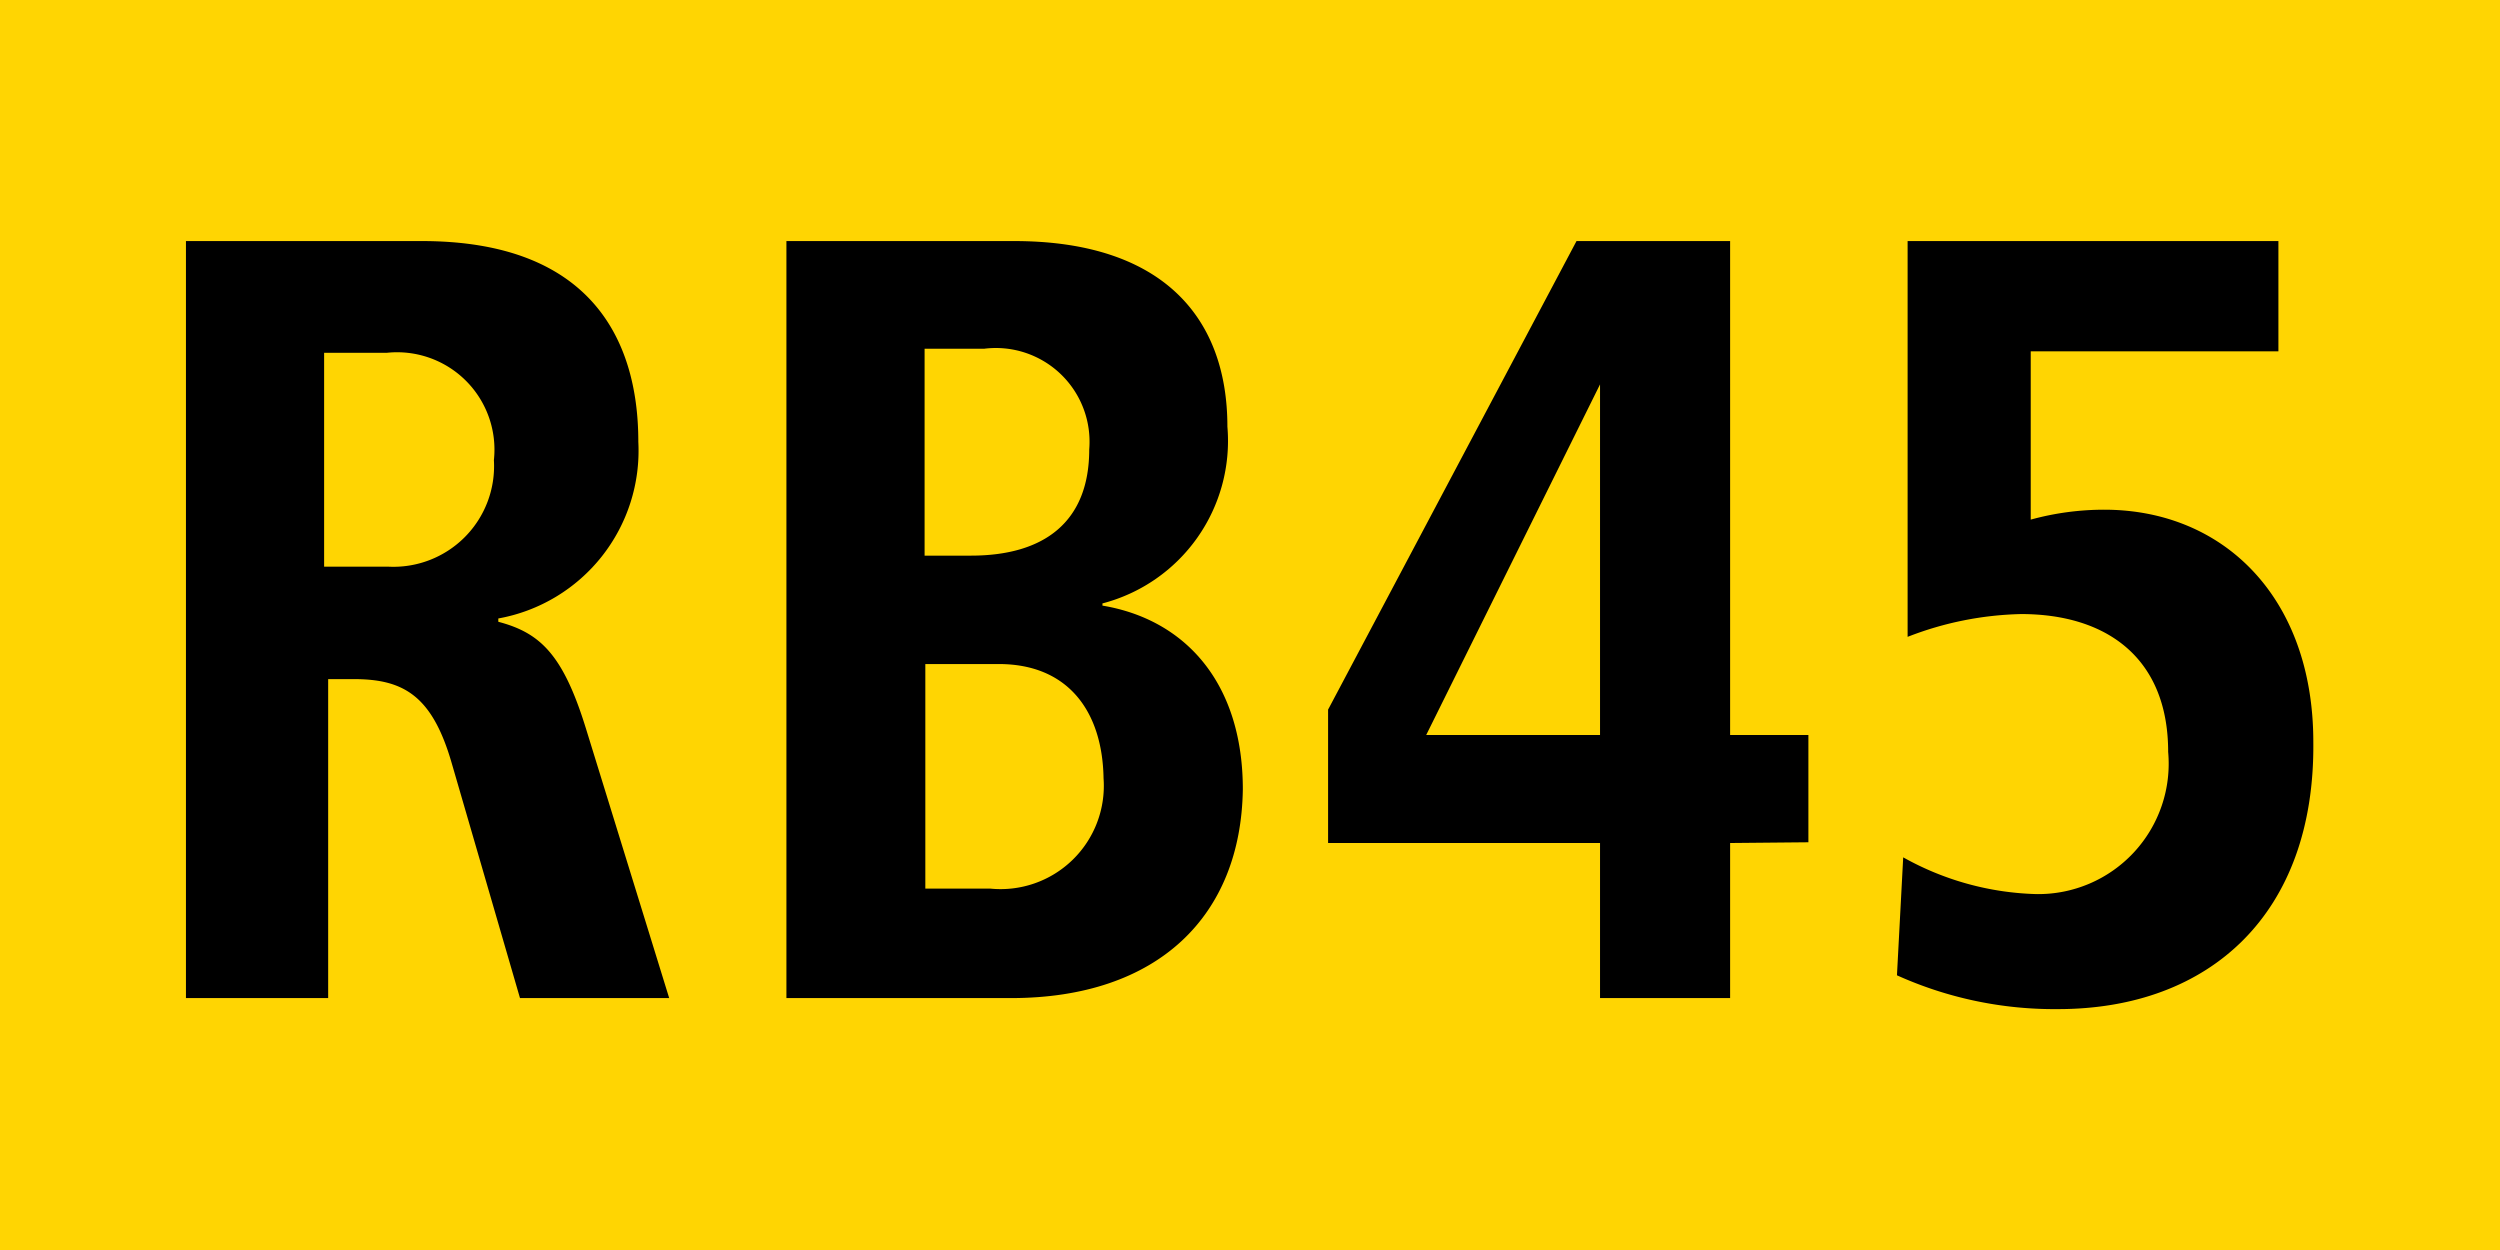 <?xml version="1.0" encoding="UTF-8"?>
<svg xmlns="http://www.w3.org/2000/svg" id="RV_Nr." data-name="RV Nr." viewBox="0 0 68.03 34.02">
  <defs>
    <style>.cls-1{fill:#ffd502;}</style>
  </defs>
  <rect class="cls-1" width="68.03" height="34.02"></rect>
  <path d="M14.15,27.16l-1.86-6.4c-.53-1.83-1.31-2.28-2.66-2.28h-.7v8.68H5.06V6.56h6.42c4.52,0,5.89,2.6,5.89,5.46a4.64,4.64,0,0,1-3.81,4.81v.09c1.14.3,1.76.89,2.38,2.89l2.27,7.35ZM10.53,9.6H8.82v5.82h1.74a2.74,2.74,0,0,0,2.88-2.9A2.65,2.65,0,0,0,10.53,9.6Z"></path>
  <path d="M27.51,27.16H21.4V6.56h6.2c3.95,0,5.8,2,5.8,5.05A4.57,4.57,0,0,1,30,16.42v.06c2.27.38,3.82,2.12,3.82,5C33.77,24.92,31.52,27.16,27.51,27.16ZM26.78,9.49H25.16v5.63h1.26c2,0,3.22-.92,3.22-2.89A2.55,2.55,0,0,0,26.78,9.49Zm.4,8.58h-2v6.11h1.76a2.81,2.81,0,0,0,3.09-3C30,19.34,29.05,18.07,27.18,18.07Z"></path>
  <path d="M47.08,22.94v4.22H43.54V22.94h-7.4V19.31L42.9,6.56h4.18V20h2.13v2.92ZM43.54,10.46h0L38.81,20h4.73Z"></path>
  <path d="M56,27.46a10.42,10.42,0,0,1-4.38-.92l.17-3.21a7.83,7.83,0,0,0,3.62,1A3.55,3.55,0,0,0,59,20.46c0-2.57-1.69-3.75-4-3.75a9,9,0,0,0-3.09.62V6.56H62v3H55.26v4.58a7.54,7.54,0,0,1,2-.27c3.25,0,5.69,2.39,5.69,6.32C63,24.86,60.14,27.46,56,27.46Z"></path>
</svg>
